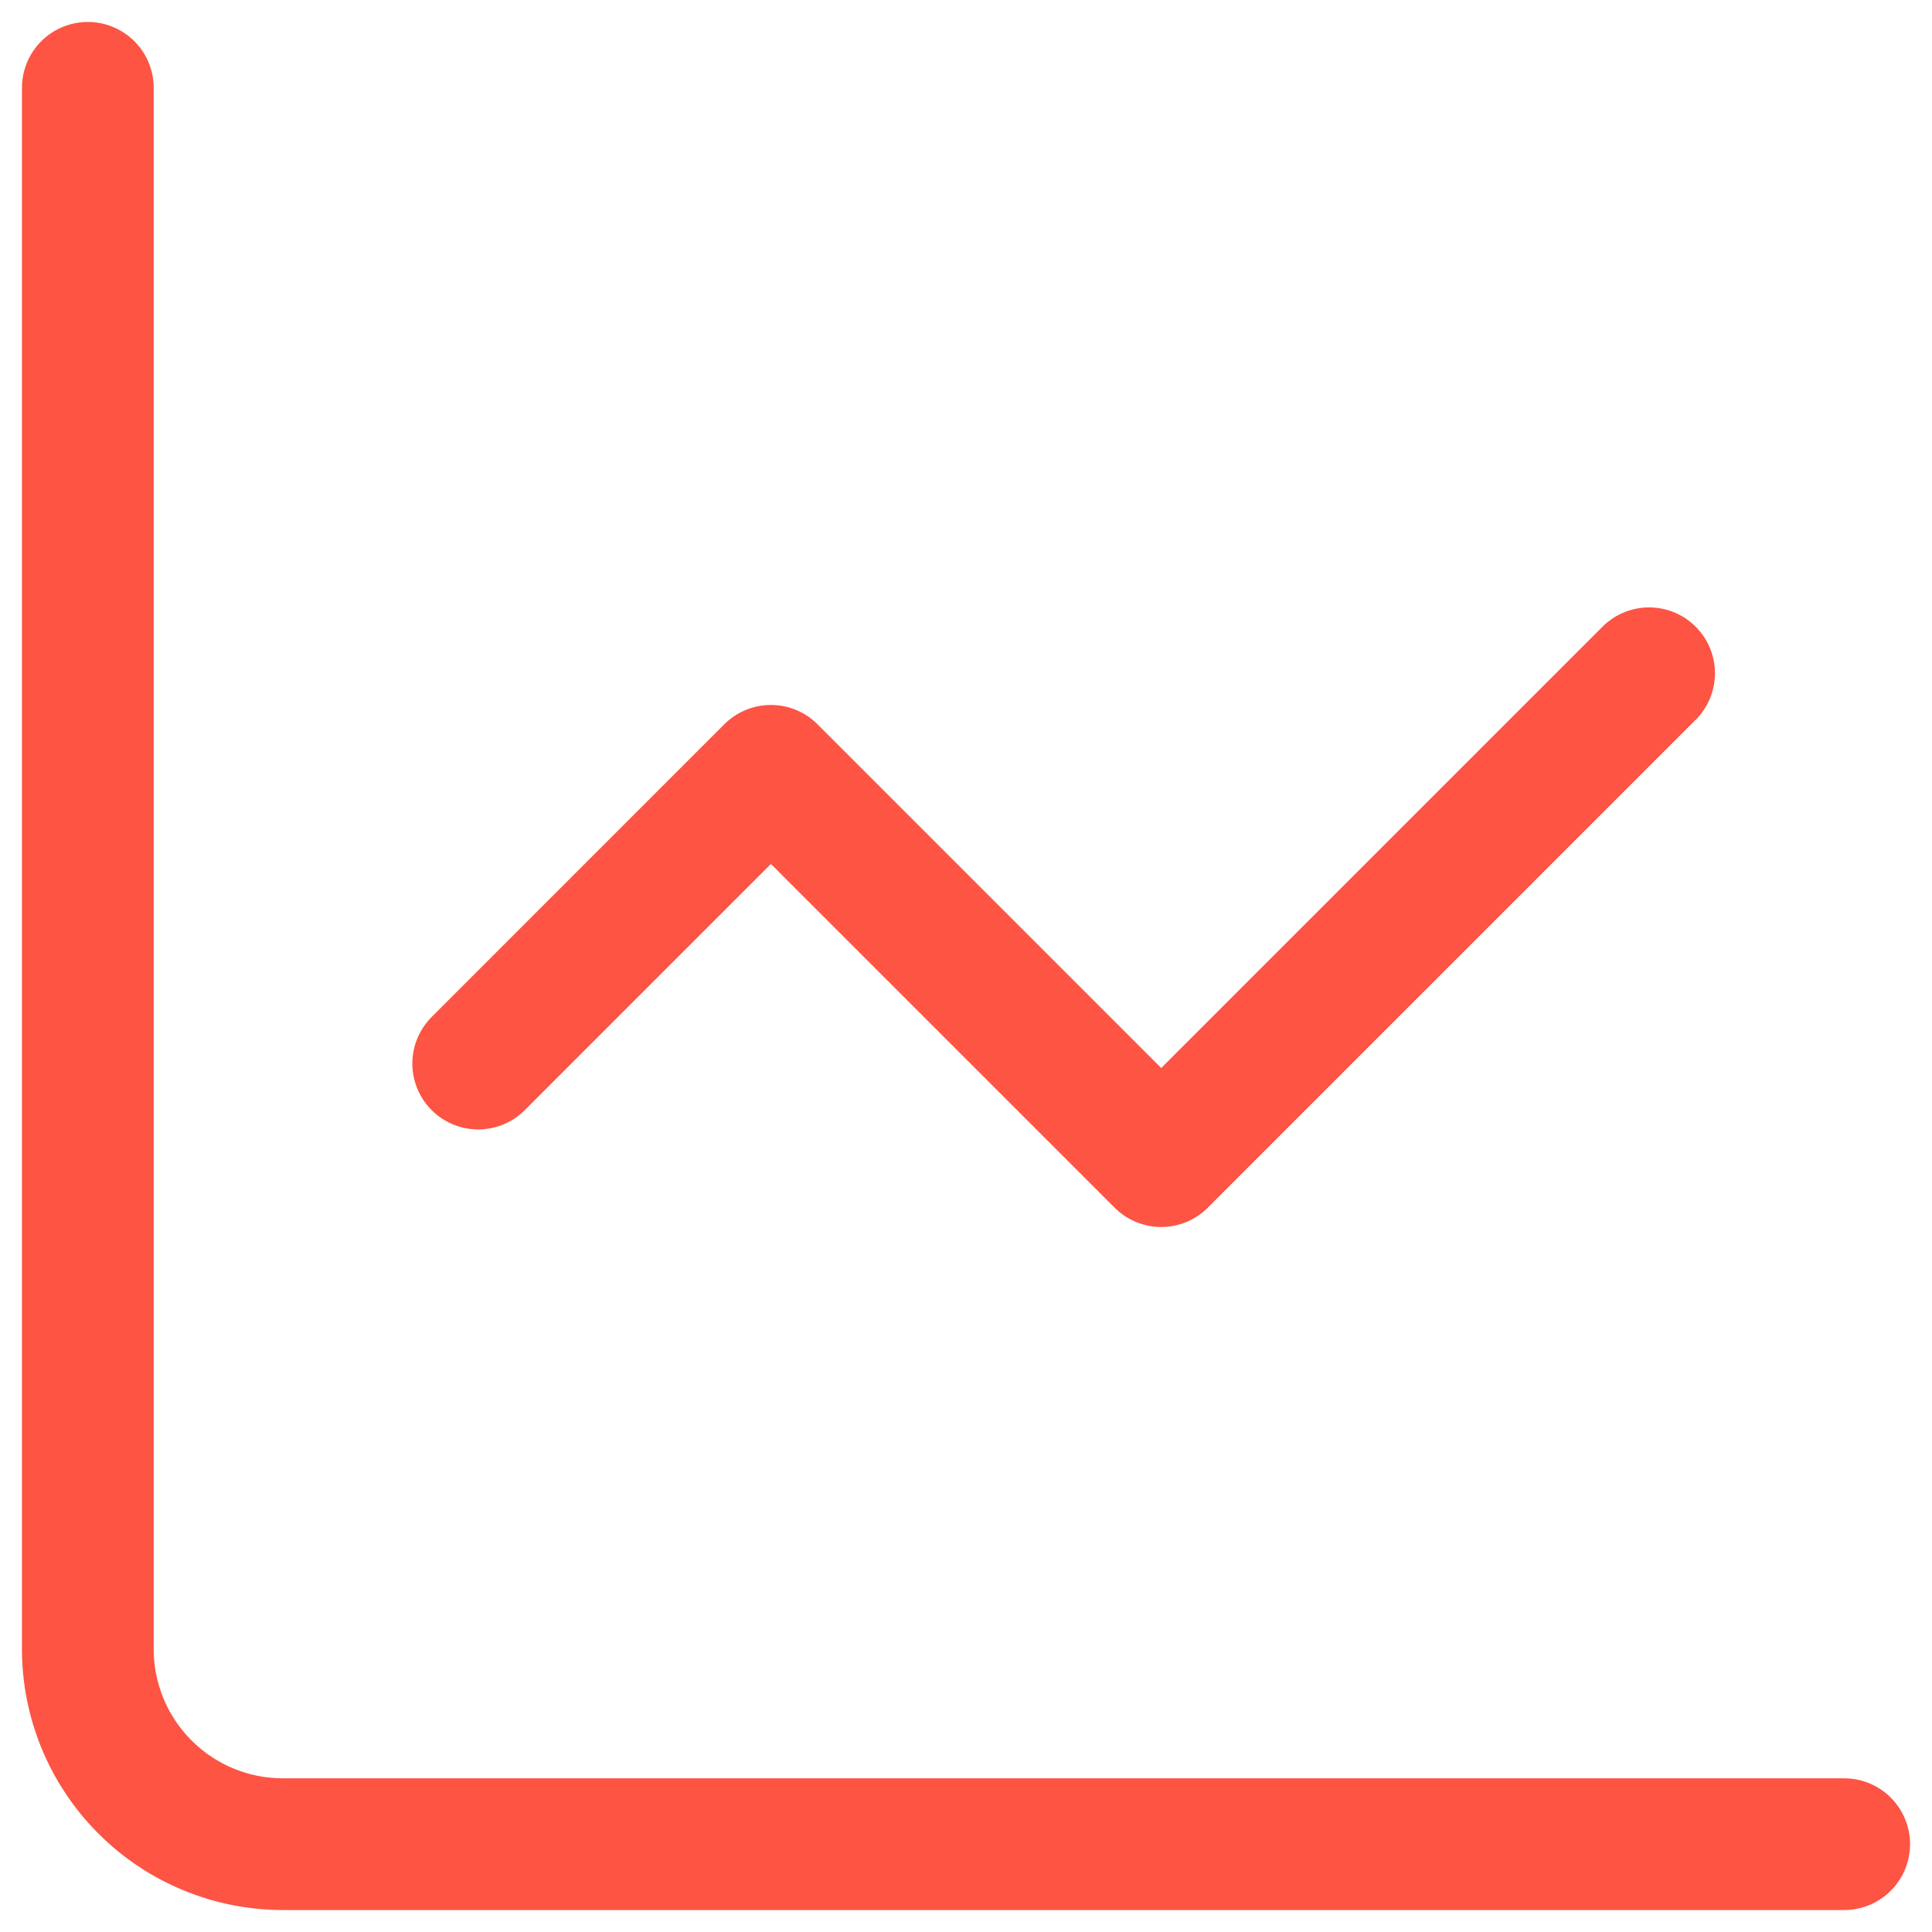 <svg width="44" height="44" viewBox="0 0 44 44" fill="none" xmlns="http://www.w3.org/2000/svg">
<path d="M2 2V37.556C2 38.734 2.468 39.865 3.302 40.698C4.135 41.532 5.266 42 6.444 42H42" stroke="#FD5444" stroke-width="3" stroke-linecap="round" stroke-linejoin="round"/>
<path d="M37.557 15.333L26.446 26.444L17.557 17.555L10.891 24.222" stroke="#FD5444" stroke-width="3" stroke-linecap="round" stroke-linejoin="round"/>
</svg>
